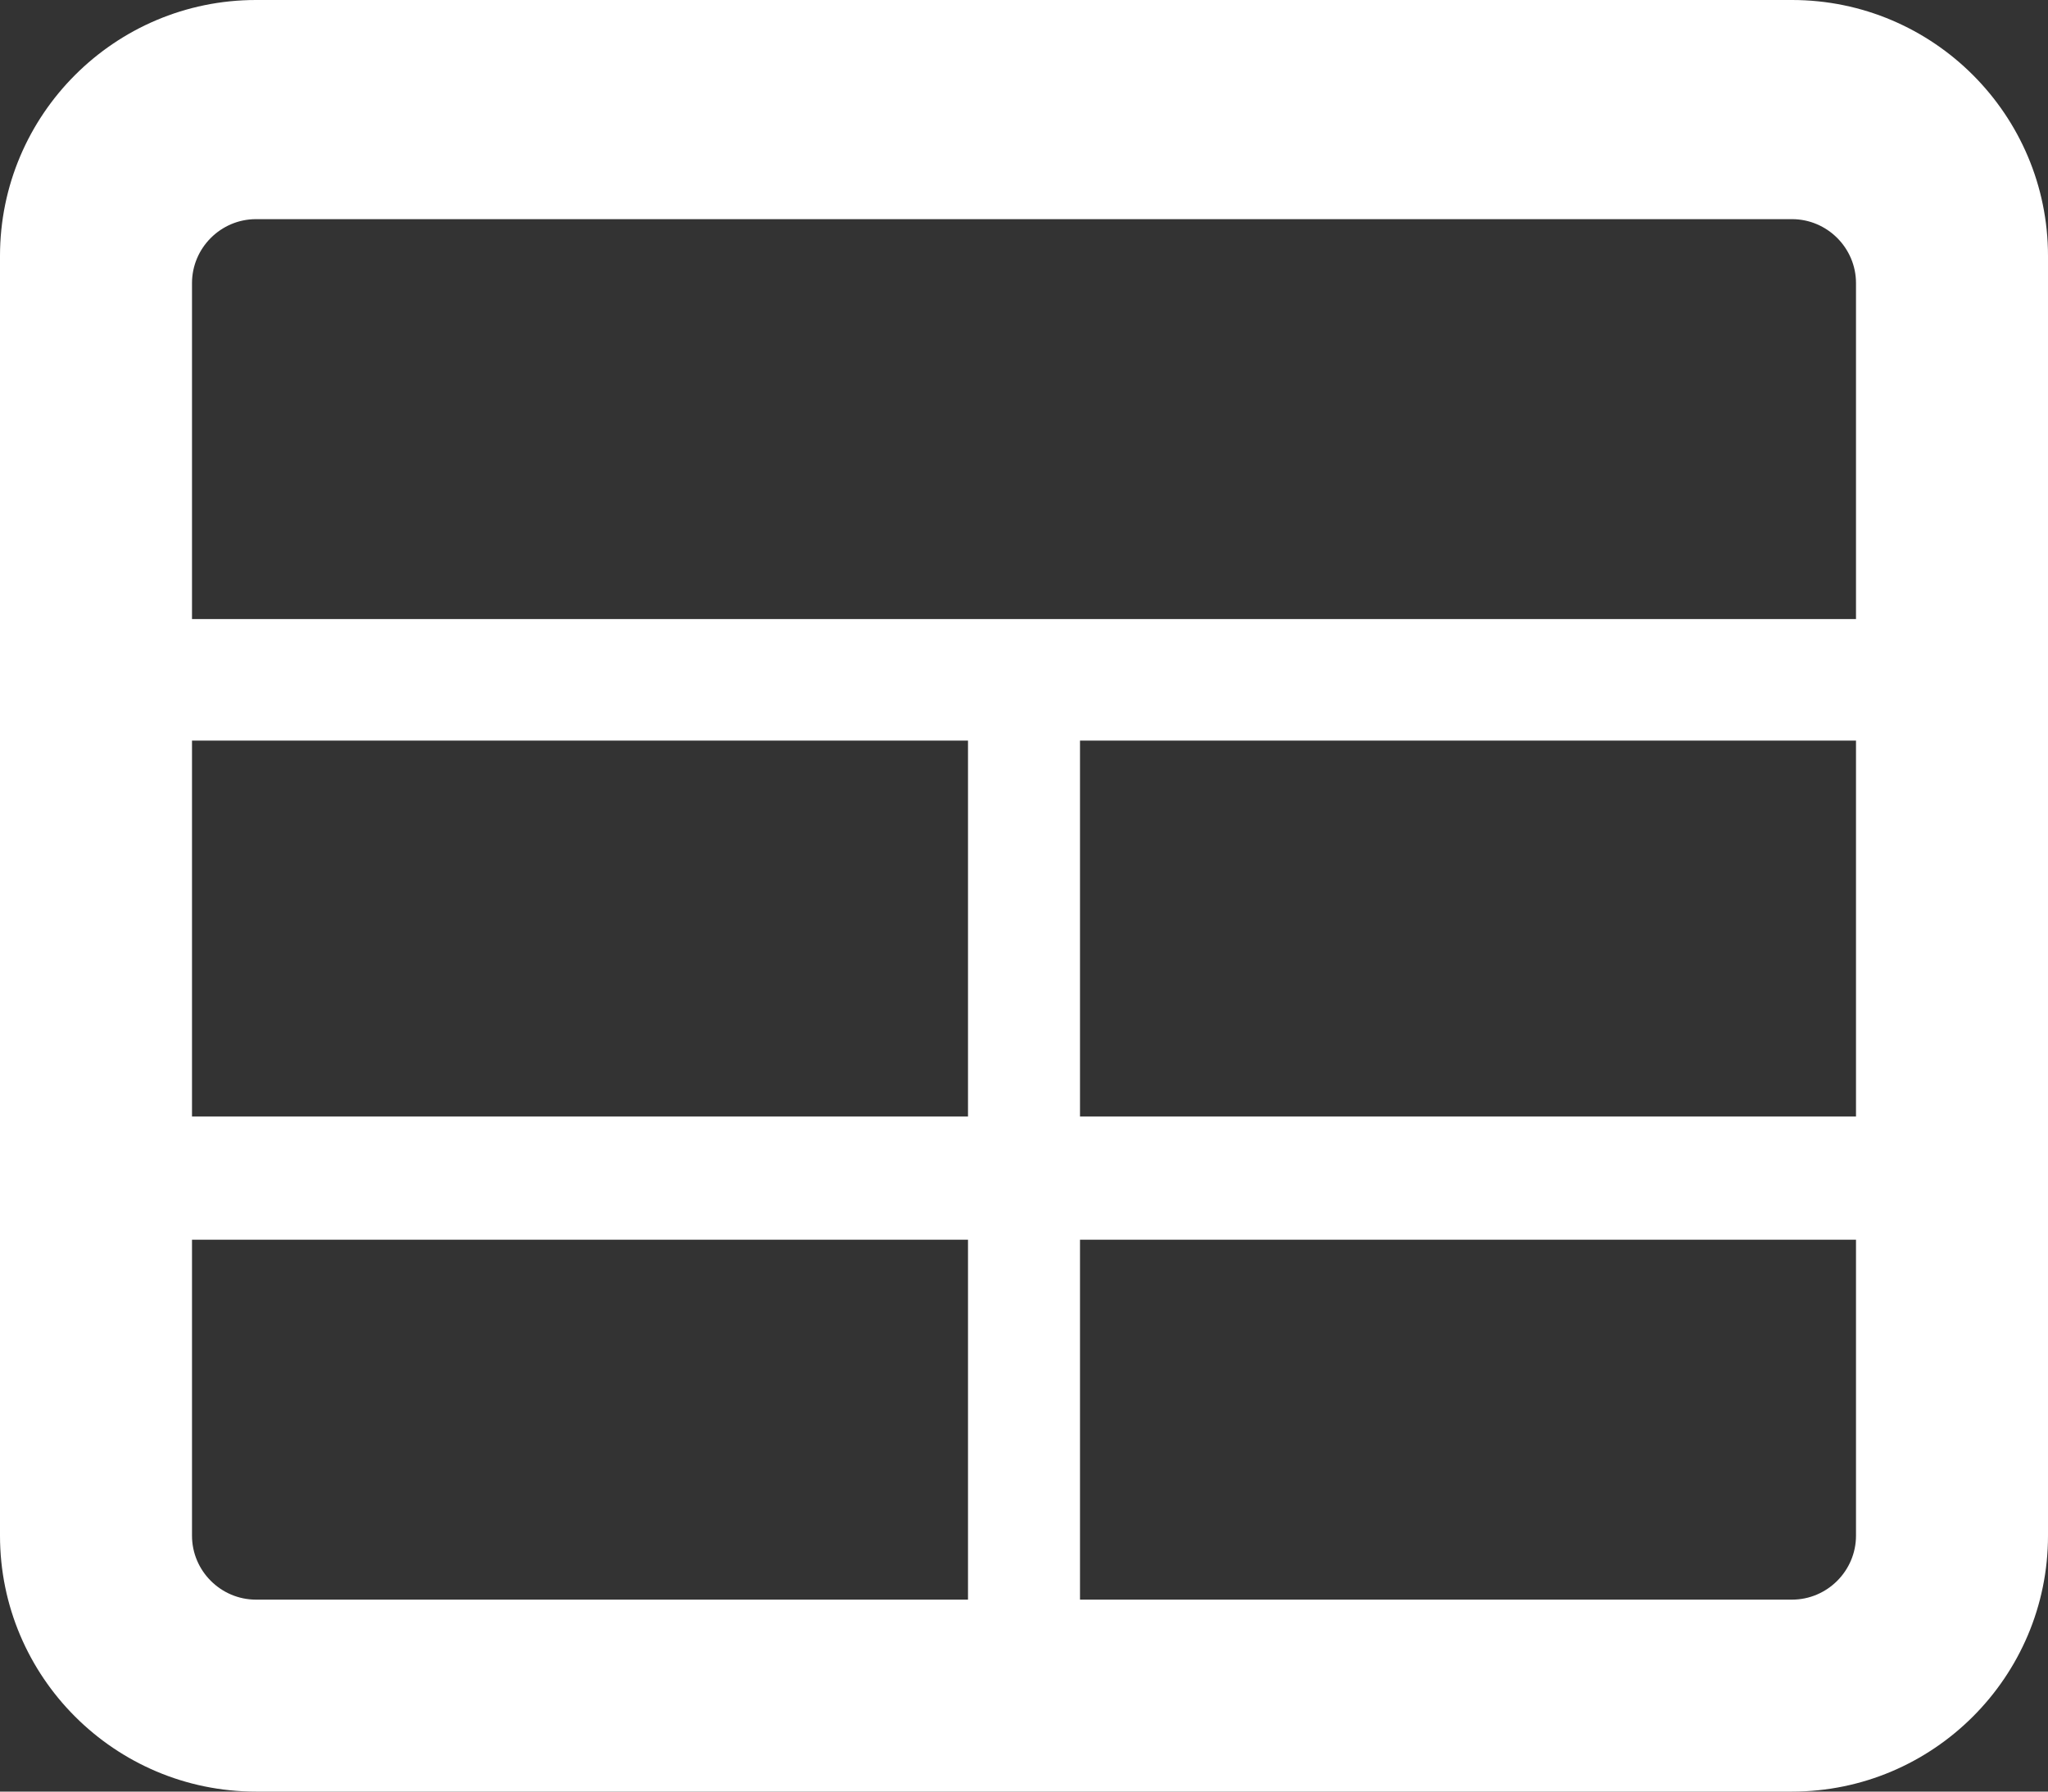 <?xml version="1.0" encoding="UTF-8"?> <svg xmlns="http://www.w3.org/2000/svg" xmlns:xlink="http://www.w3.org/1999/xlink" version="1.1" id="Layer_1" x="0px" y="0px" viewBox="0 0 512 448" style="enable-background:new 0 0 512 448;" xml:space="preserve"><rect x="0" y="0" width="512" height="448" fill="#333333" stroke="none"/> <style type="text/css"> .st0{fill:#FFFFFF;} </style> <path class="st0" d="M448,0H64C28.7,0,0,28.7,0,64v320c0,35.3,28.7,64,64,64h384c35.3,0,64-28.7,64-64V64C512,28.7,483.3,0,448,0z M242,400H64c-8.8,0-16-7.2-16-16v-74h194V400z M242,279.2H48v-94h194V279.2z M464,384c0,8.8-7.2,16-16,16H270v-90h194V384z M464,279.2H270v-94h194V279.2z M464,154.8H232h-53.5H48v-84c0-8.8,7.2-16,16-16h114.5H232h216c8.8,0,16,7.2,16,16V154.8z"></path> </svg> 